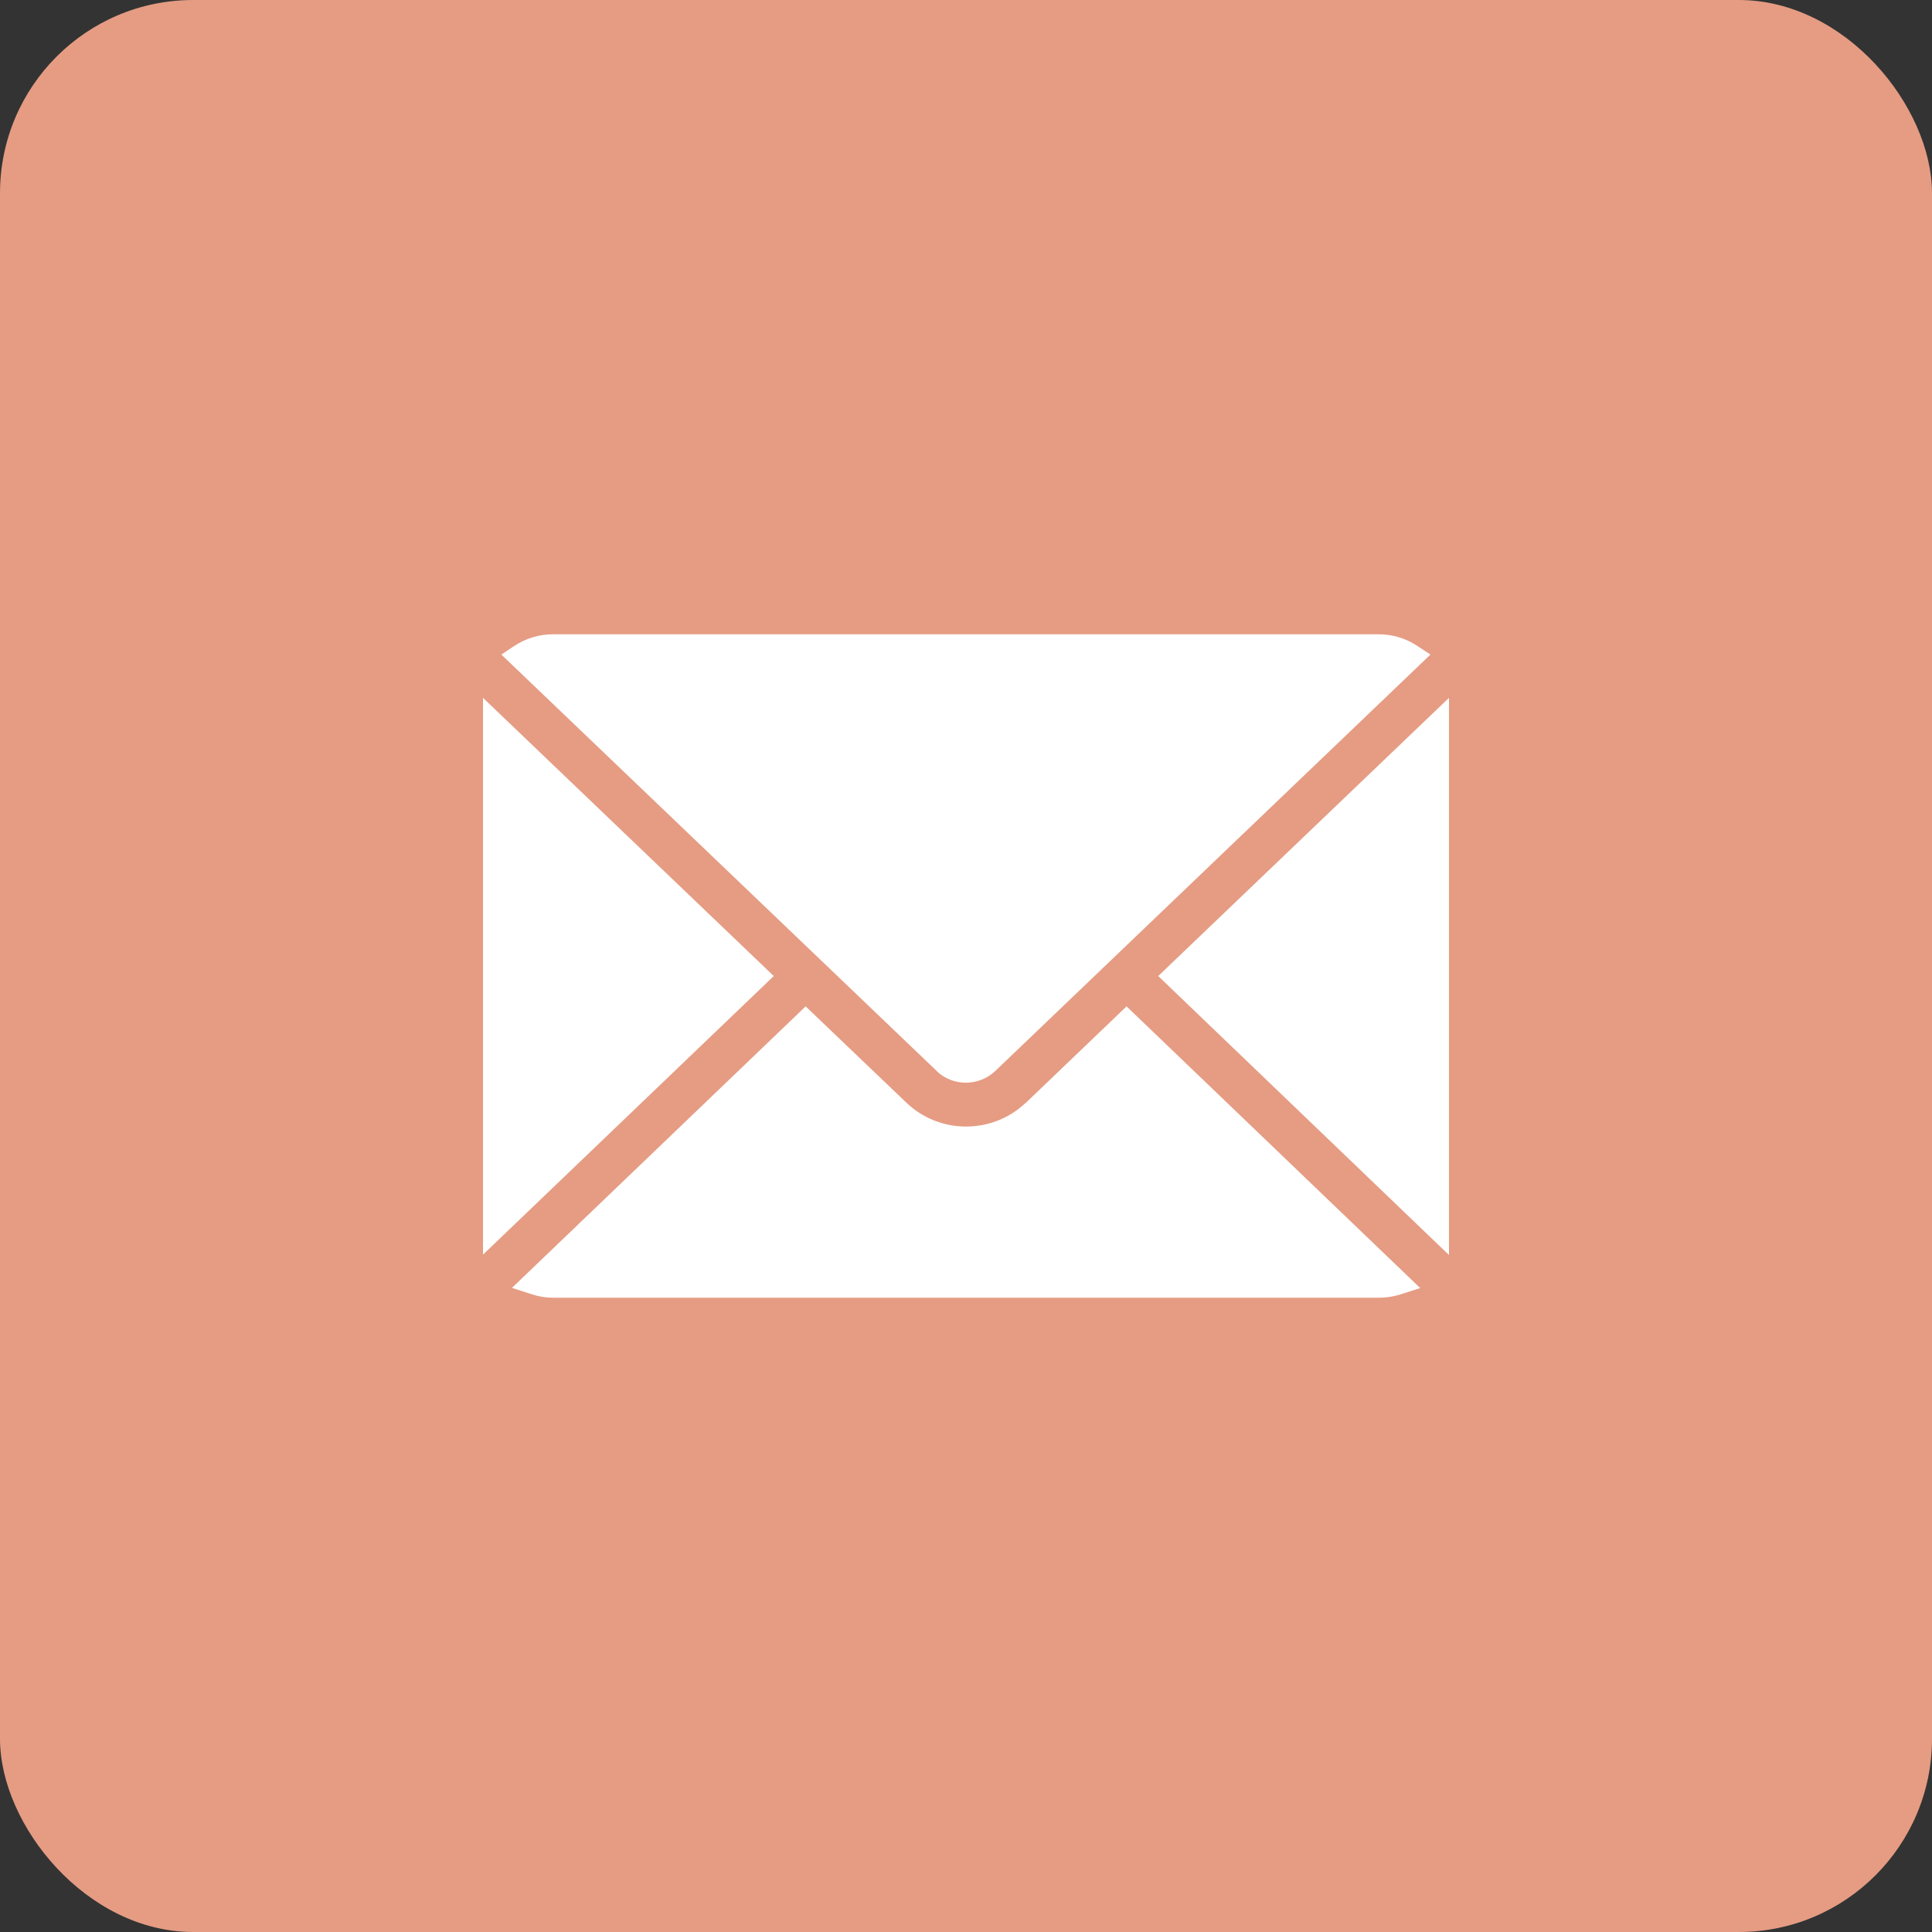 <?xml version="1.0" encoding="UTF-8"?><svg id="_レイヤー_2" xmlns="http://www.w3.org/2000/svg" width="100" height="100" viewBox="0 0 100 100"><rect x="0" y="0" width="100" height="100" fill="#333333" stroke="none"/><defs><style>.cls-1{fill:#e59c83;}.cls-1,.cls-2{stroke-width:0px;}.cls-2{fill:#fff;}</style></defs><g id="_コンテンツ"><rect class="cls-1" width="100" height="100" rx="10" ry="10"/><g id="_アートワーク_171"><g id="_アートワーク_171-2"><path class="cls-2" d="m48.48,55.44c.42.4.97.6,1.51.6s1.1-.2,1.53-.61l22.52-21.55-.67-.44c-.6-.4-1.29-.61-2.01-.61H28.63c-.72,0-1.42.21-2.02.61l-.66.44,22.53,21.55h0Z"/><polygon class="cls-2" points="59.95 50.52 75 64.96 75 36.12 59.95 50.52"/><polygon class="cls-2" points="25 36.12 25 64.94 40.05 50.52 25 36.12"/><path class="cls-2" d="m53.09,57.08c-.84.8-1.94,1.23-3.09,1.23s-2.25-.44-3.08-1.23l-5.22-4.99-15.2,14.57,1.02.33c.36.12.74.18,1.12.18h42.74c.37,0,.74-.06,1.1-.17l1.03-.33-15.2-14.58-5.21,4.99Z"/></g></g></g></svg>